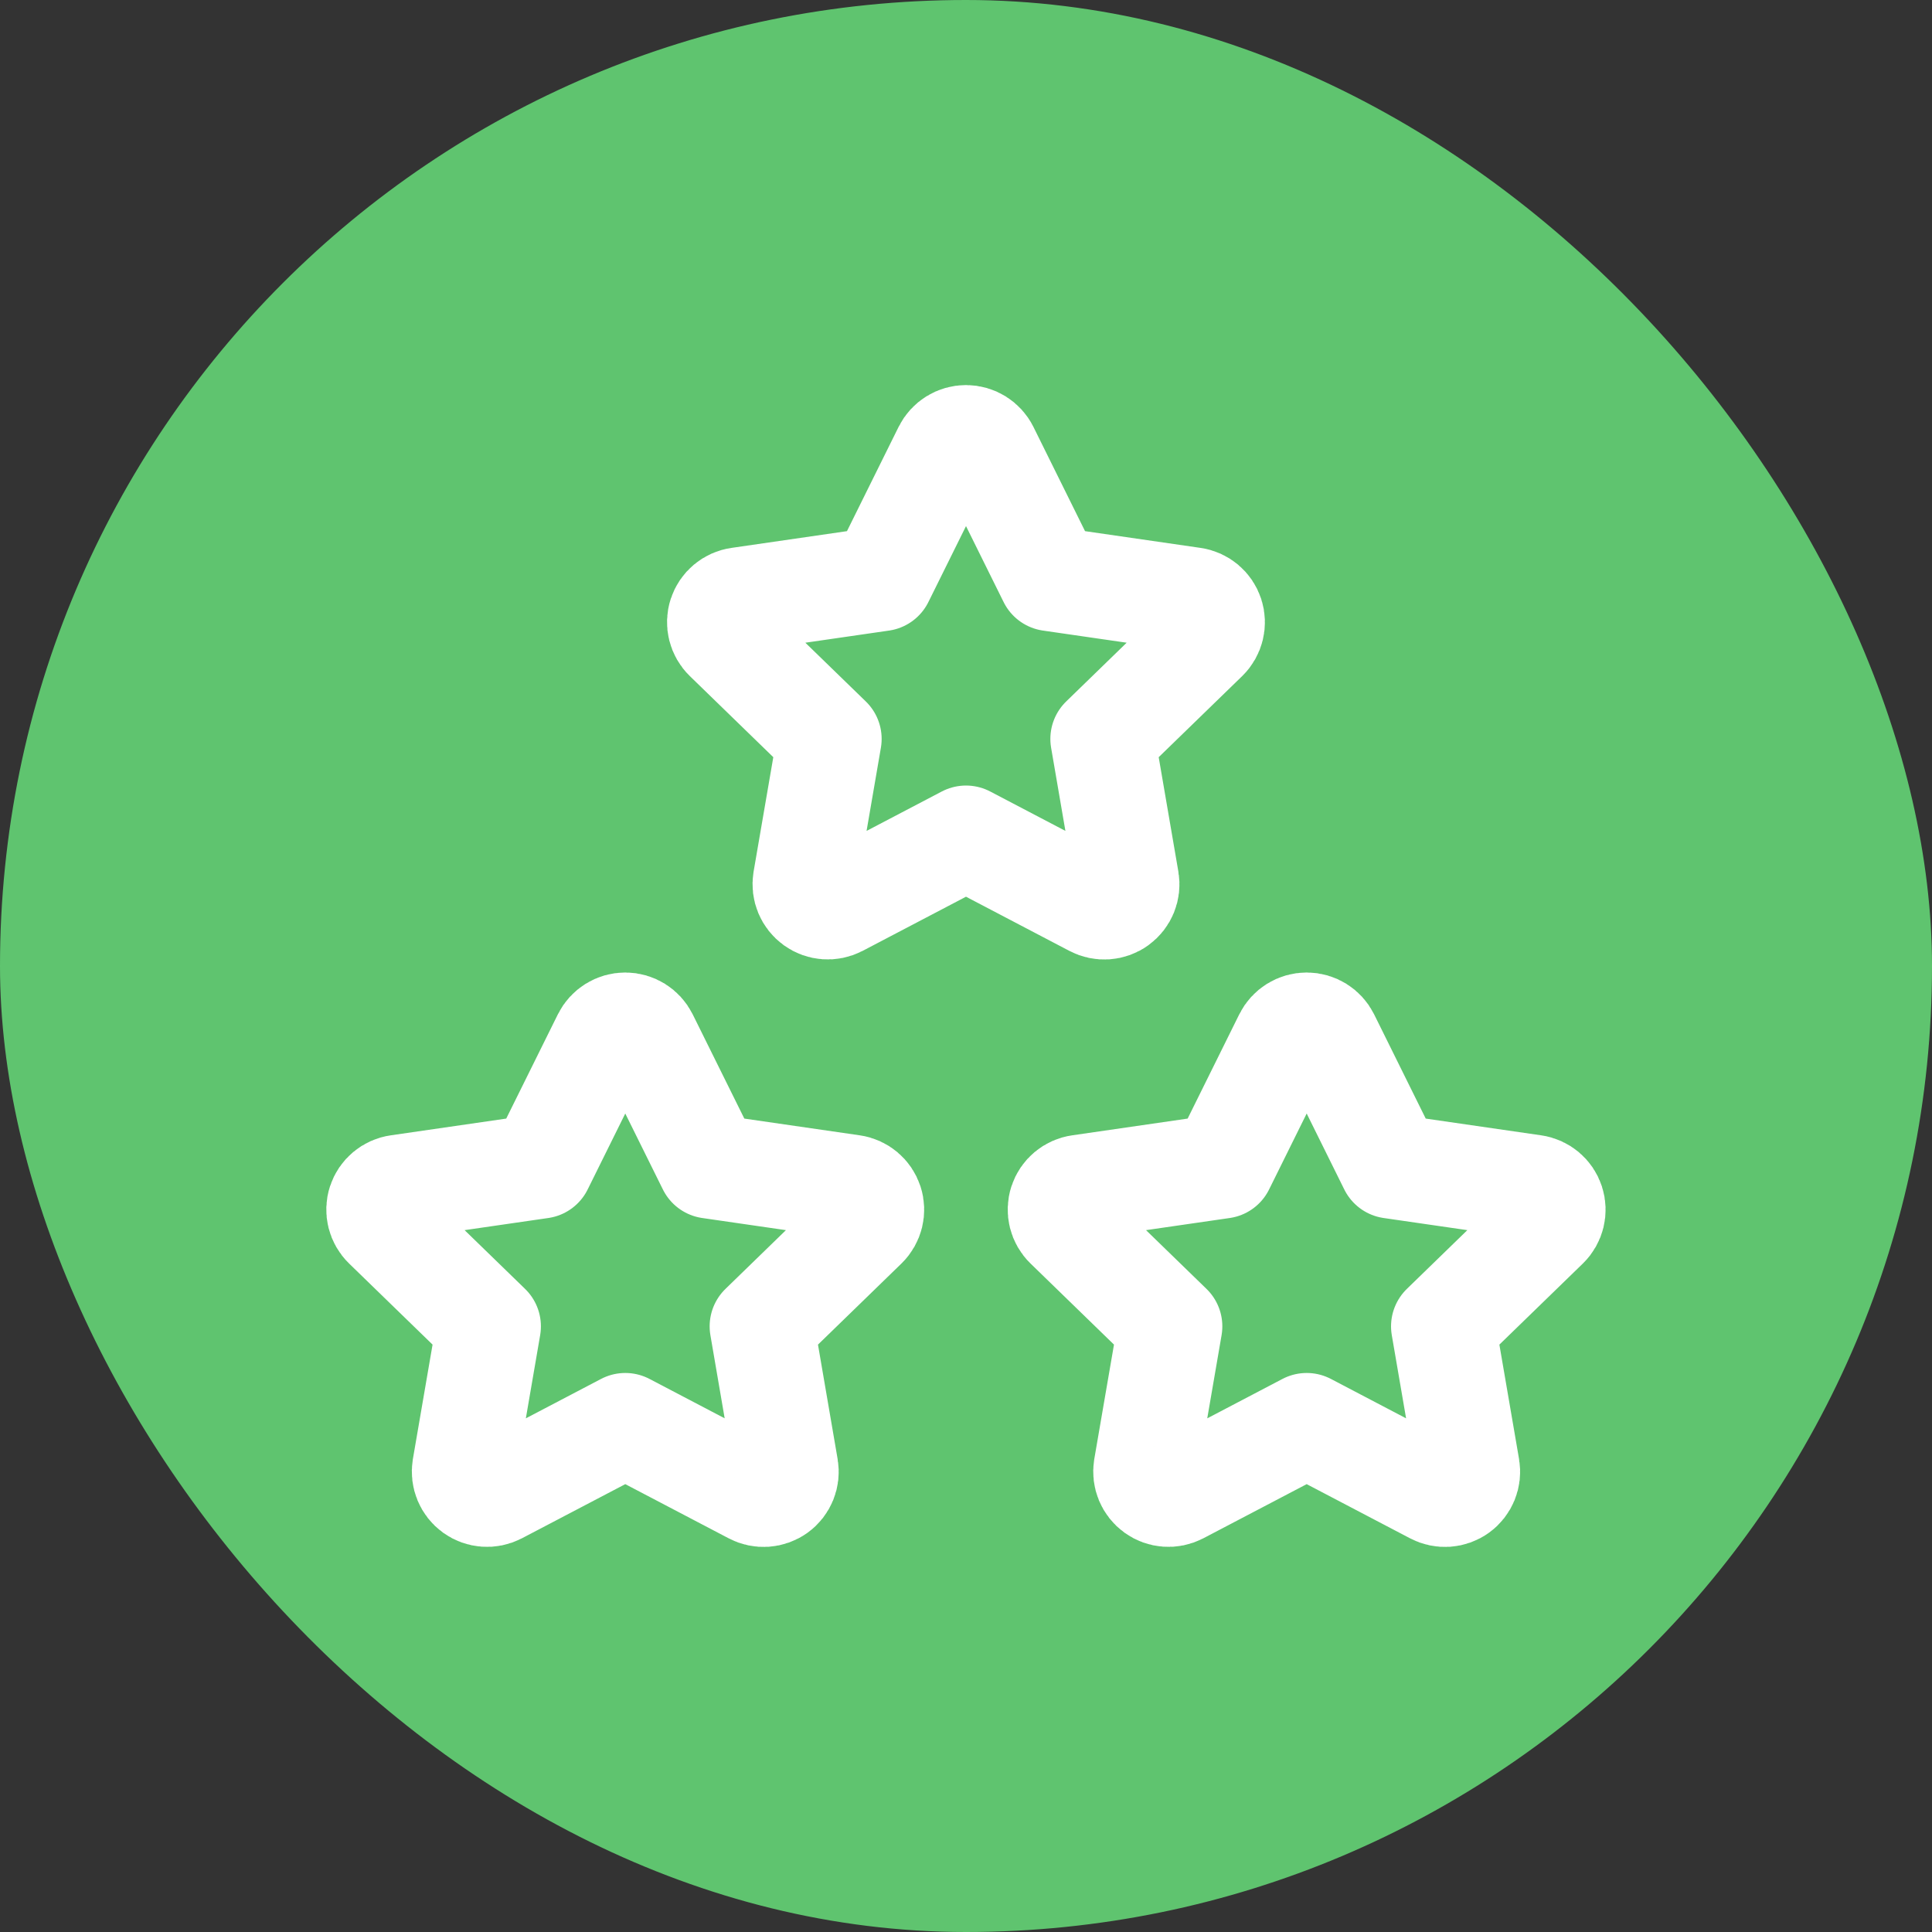 <svg width="74" height="74" viewBox="0 0 74 74" fill="none" xmlns="http://www.w3.org/2000/svg">
  <rect x="0" y="0" width="74" height="74" fill="#333333" stroke="none"/>
  <rect width="74" height="74" rx="37" fill="#5FC46F"/>
  <path fill-rule="evenodd" clip-rule="evenodd" d="M50.049 54.588L45.162 57.149C44.866 57.303 44.509 57.277 44.239 57.082C43.968 56.886 43.831 56.556 43.884 56.226L44.818 50.802L40.865 46.961C40.624 46.728 40.537 46.378 40.641 46.06C40.745 45.742 41.021 45.511 41.353 45.465L46.816 44.673L49.259 39.738C49.408 39.439 49.714 39.249 50.049 39.249C50.384 39.249 50.69 39.439 50.839 39.738L53.282 44.673L58.745 45.465C59.076 45.512 59.351 45.743 59.455 46.061C59.558 46.379 59.473 46.727 59.234 46.961L55.28 50.802L56.212 56.224C56.269 56.554 56.133 56.888 55.862 57.084C55.591 57.281 55.232 57.306 54.936 57.149L50.049 54.588V54.588Z" stroke="white" stroke-width="4" stroke-linecap="round" stroke-linejoin="round"/>
  <path fill-rule="evenodd" clip-rule="evenodd" d="M23.95 54.588L19.062 57.149C18.767 57.303 18.409 57.277 18.139 57.082C17.869 56.886 17.732 56.556 17.785 56.226L18.718 50.802L14.765 46.961C14.524 46.728 14.437 46.378 14.541 46.06C14.645 45.742 14.921 45.511 15.253 45.465L20.716 44.673L23.16 39.738C23.309 39.439 23.615 39.249 23.95 39.249C24.284 39.249 24.59 39.439 24.739 39.738L27.183 44.673L32.646 45.465C32.976 45.512 33.251 45.743 33.355 46.061C33.459 46.379 33.373 46.727 33.134 46.961L29.181 50.802L30.112 56.224C30.169 56.554 30.034 56.888 29.763 57.084C29.491 57.281 29.132 57.306 28.837 57.149L23.95 54.588V54.588Z" stroke="white" stroke-width="4" stroke-linecap="round" stroke-linejoin="round"/>
  <path fill-rule="evenodd" clip-rule="evenodd" d="M37 32.088L32.113 34.649C31.817 34.803 31.46 34.777 31.19 34.582C30.919 34.386 30.782 34.056 30.835 33.726L31.769 28.302L27.816 24.461C27.575 24.228 27.488 23.878 27.592 23.56C27.696 23.242 27.972 23.011 28.304 22.965L33.767 22.173L36.211 17.238C36.36 16.939 36.666 16.749 37 16.749C37.335 16.749 37.641 16.939 37.79 17.238L40.233 22.173L45.697 22.965C46.027 23.012 46.302 23.243 46.406 23.561C46.509 23.878 46.424 24.227 46.185 24.461L42.231 28.302L43.163 33.724C43.22 34.054 43.084 34.388 42.813 34.584C42.542 34.781 42.183 34.806 41.887 34.649L37 32.088V32.088Z" stroke="white" stroke-width="4" stroke-linecap="round" stroke-linejoin="round"/>
  </svg>
  